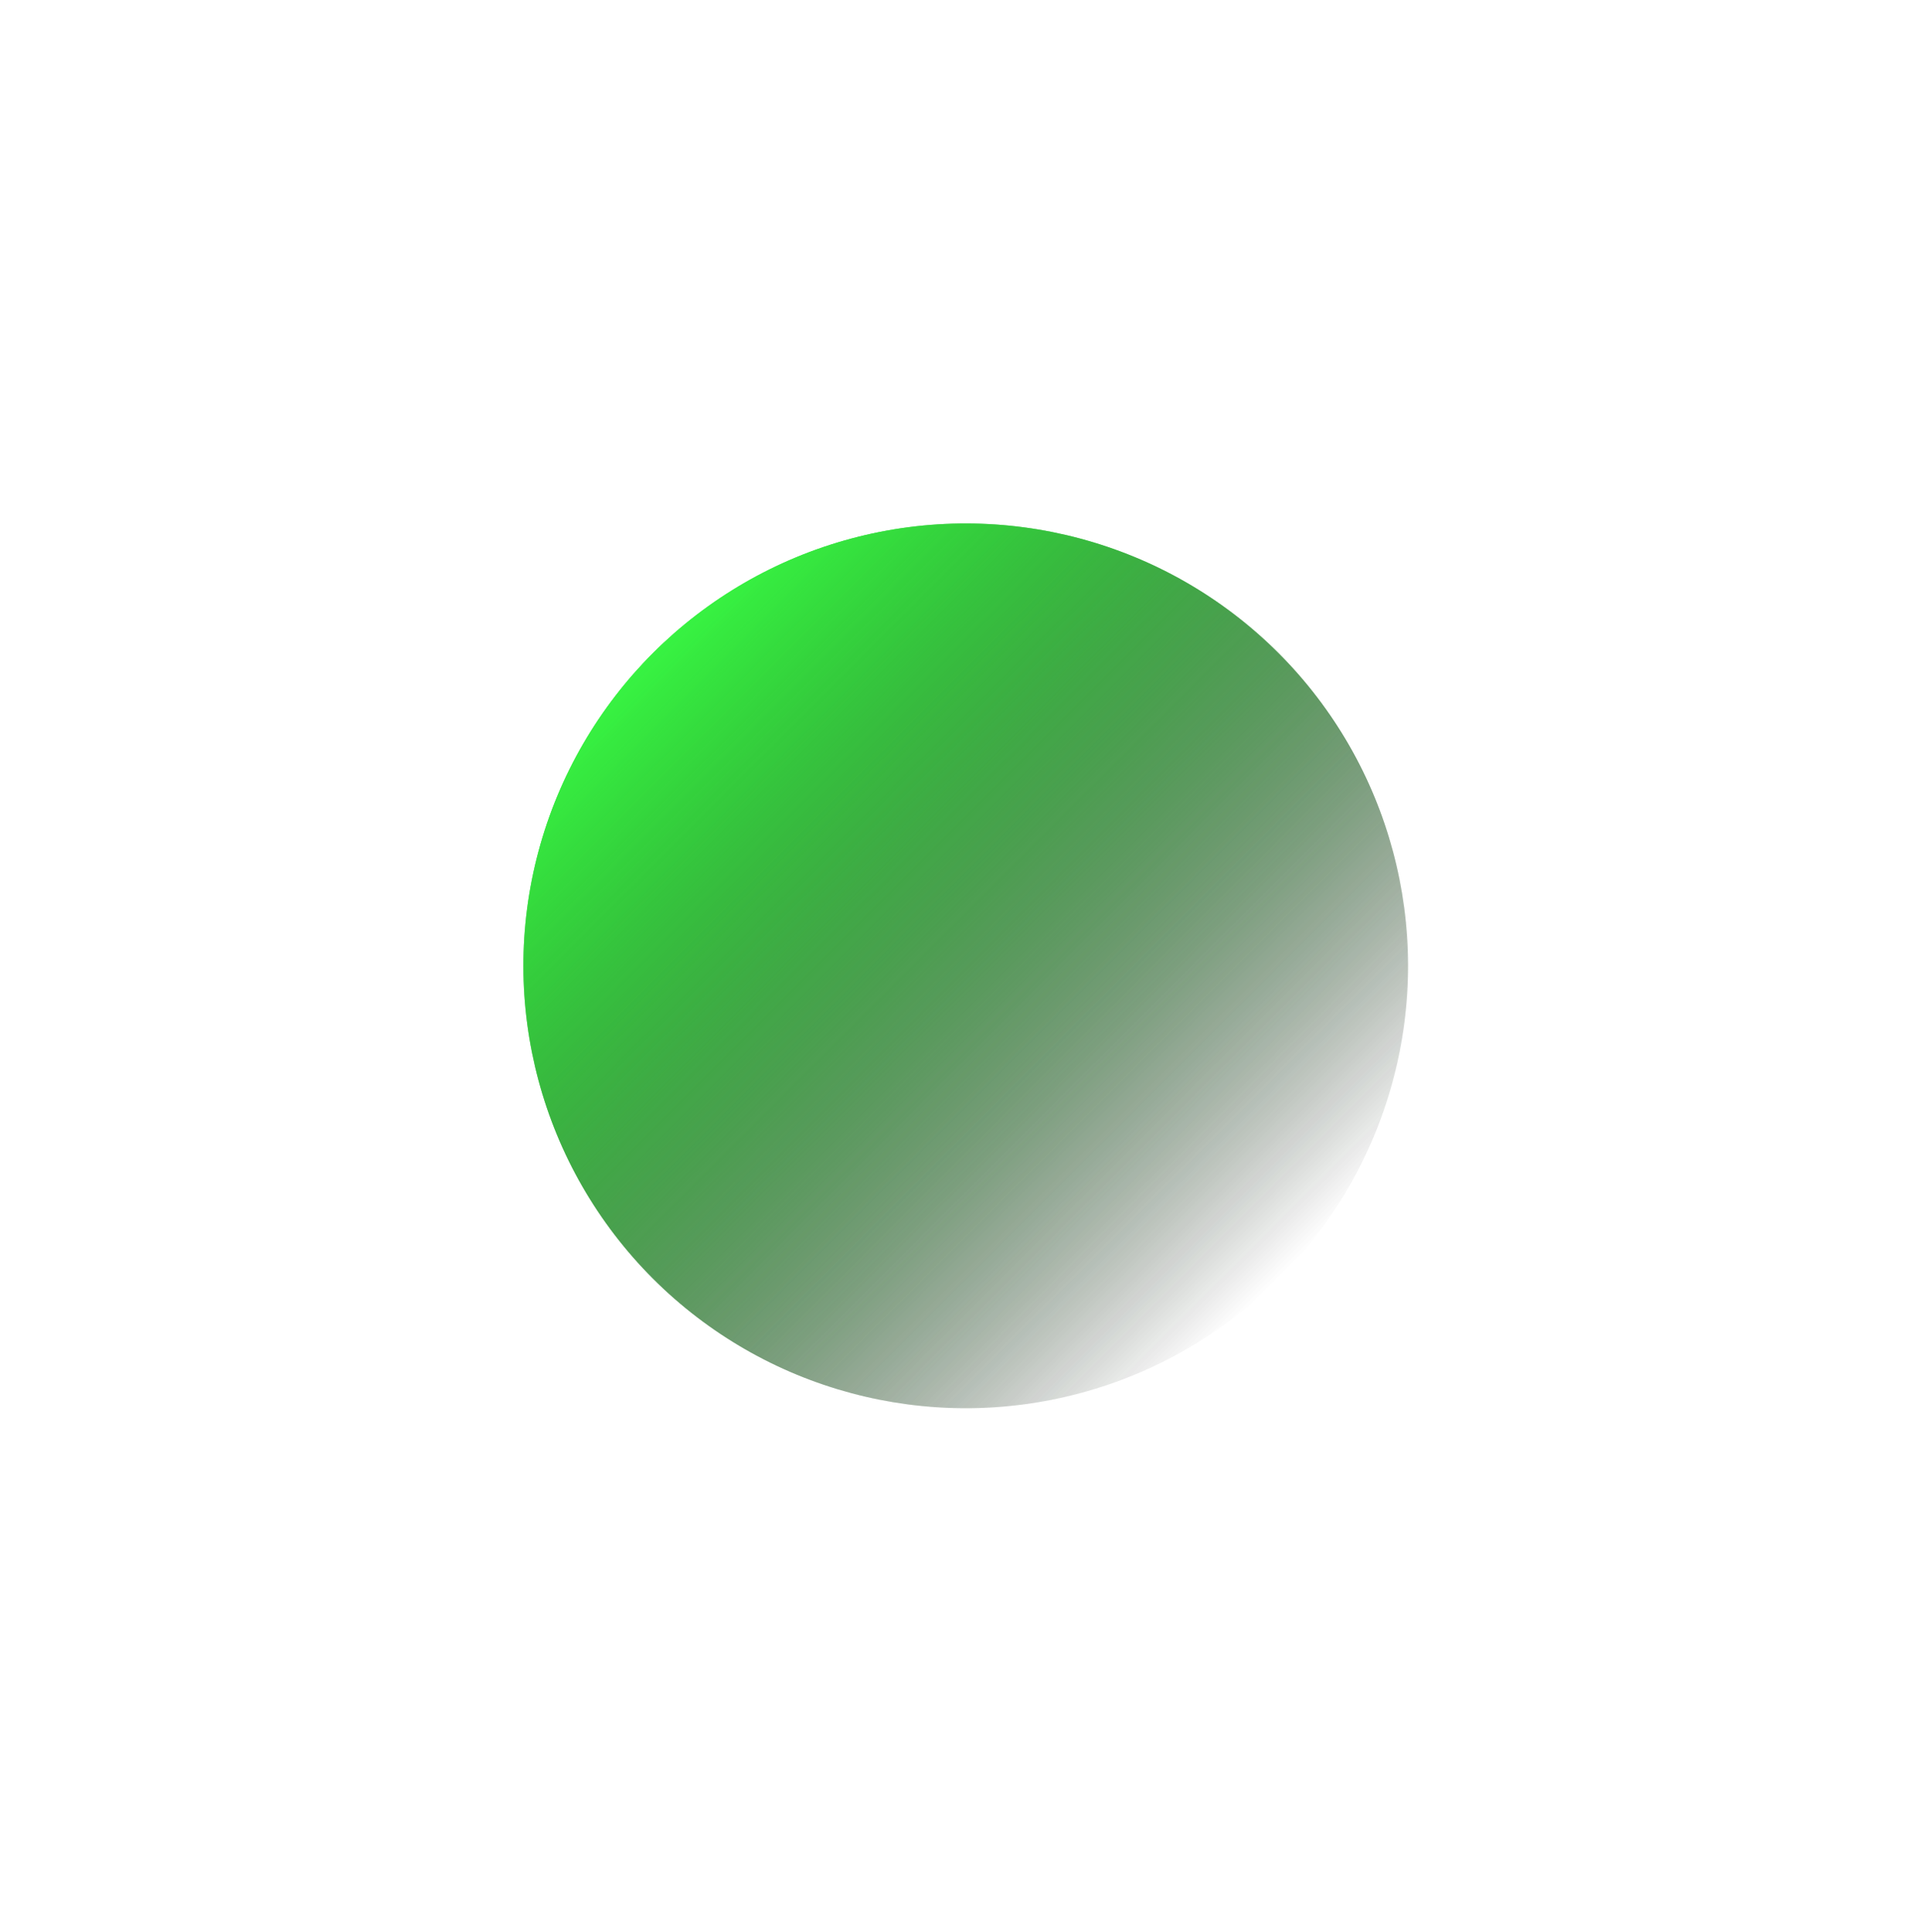 <?xml version="1.0" encoding="UTF-8"?> <svg xmlns="http://www.w3.org/2000/svg" width="367" height="369" viewBox="0 0 367 369" fill="none"> <g filter="url(#filter0_f_110_367)"> <circle cx="184.5" cy="184.5" r="84.5" transform="rotate(-45 184.5 184.5)" fill="url(#paint0_linear_110_367)"></circle> </g> <g filter="url(#filter1_f_110_367)"> <circle cx="184.5" cy="184.5" r="84.5" transform="rotate(-45 184.5 184.5)" fill="url(#paint1_linear_110_367)"></circle> </g> <defs> <filter id="filter0_f_110_367" x="0" y="0" width="369" height="369" filterUnits="userSpaceOnUse" color-interpolation-filters="sRGB"> <feFlood flood-opacity="0" result="BackgroundImageFix"></feFlood> <feBlend mode="normal" in="SourceGraphic" in2="BackgroundImageFix" result="shape"></feBlend> <feGaussianBlur stdDeviation="50" result="effect1_foregroundBlur_110_367"></feGaussianBlur> </filter> <filter id="filter1_f_110_367" x="50" y="50" width="269" height="269" filterUnits="userSpaceOnUse" color-interpolation-filters="sRGB"> <feFlood flood-opacity="0" result="BackgroundImageFix"></feFlood> <feBlend mode="normal" in="SourceGraphic" in2="BackgroundImageFix" result="shape"></feBlend> <feGaussianBlur stdDeviation="25" result="effect1_foregroundBlur_110_367"></feGaussianBlur> </filter> <linearGradient id="paint0_linear_110_367" x1="184.5" y1="100" x2="184.5" y2="269" gradientUnits="userSpaceOnUse"> <stop stop-color="#38F342"></stop> <stop offset="1" stop-opacity="0"></stop> </linearGradient> <linearGradient id="paint1_linear_110_367" x1="184.5" y1="100" x2="184.5" y2="269" gradientUnits="userSpaceOnUse"> <stop stop-color="#38F342"></stop> <stop offset="1" stop-opacity="0"></stop> </linearGradient> </defs> </svg> 
